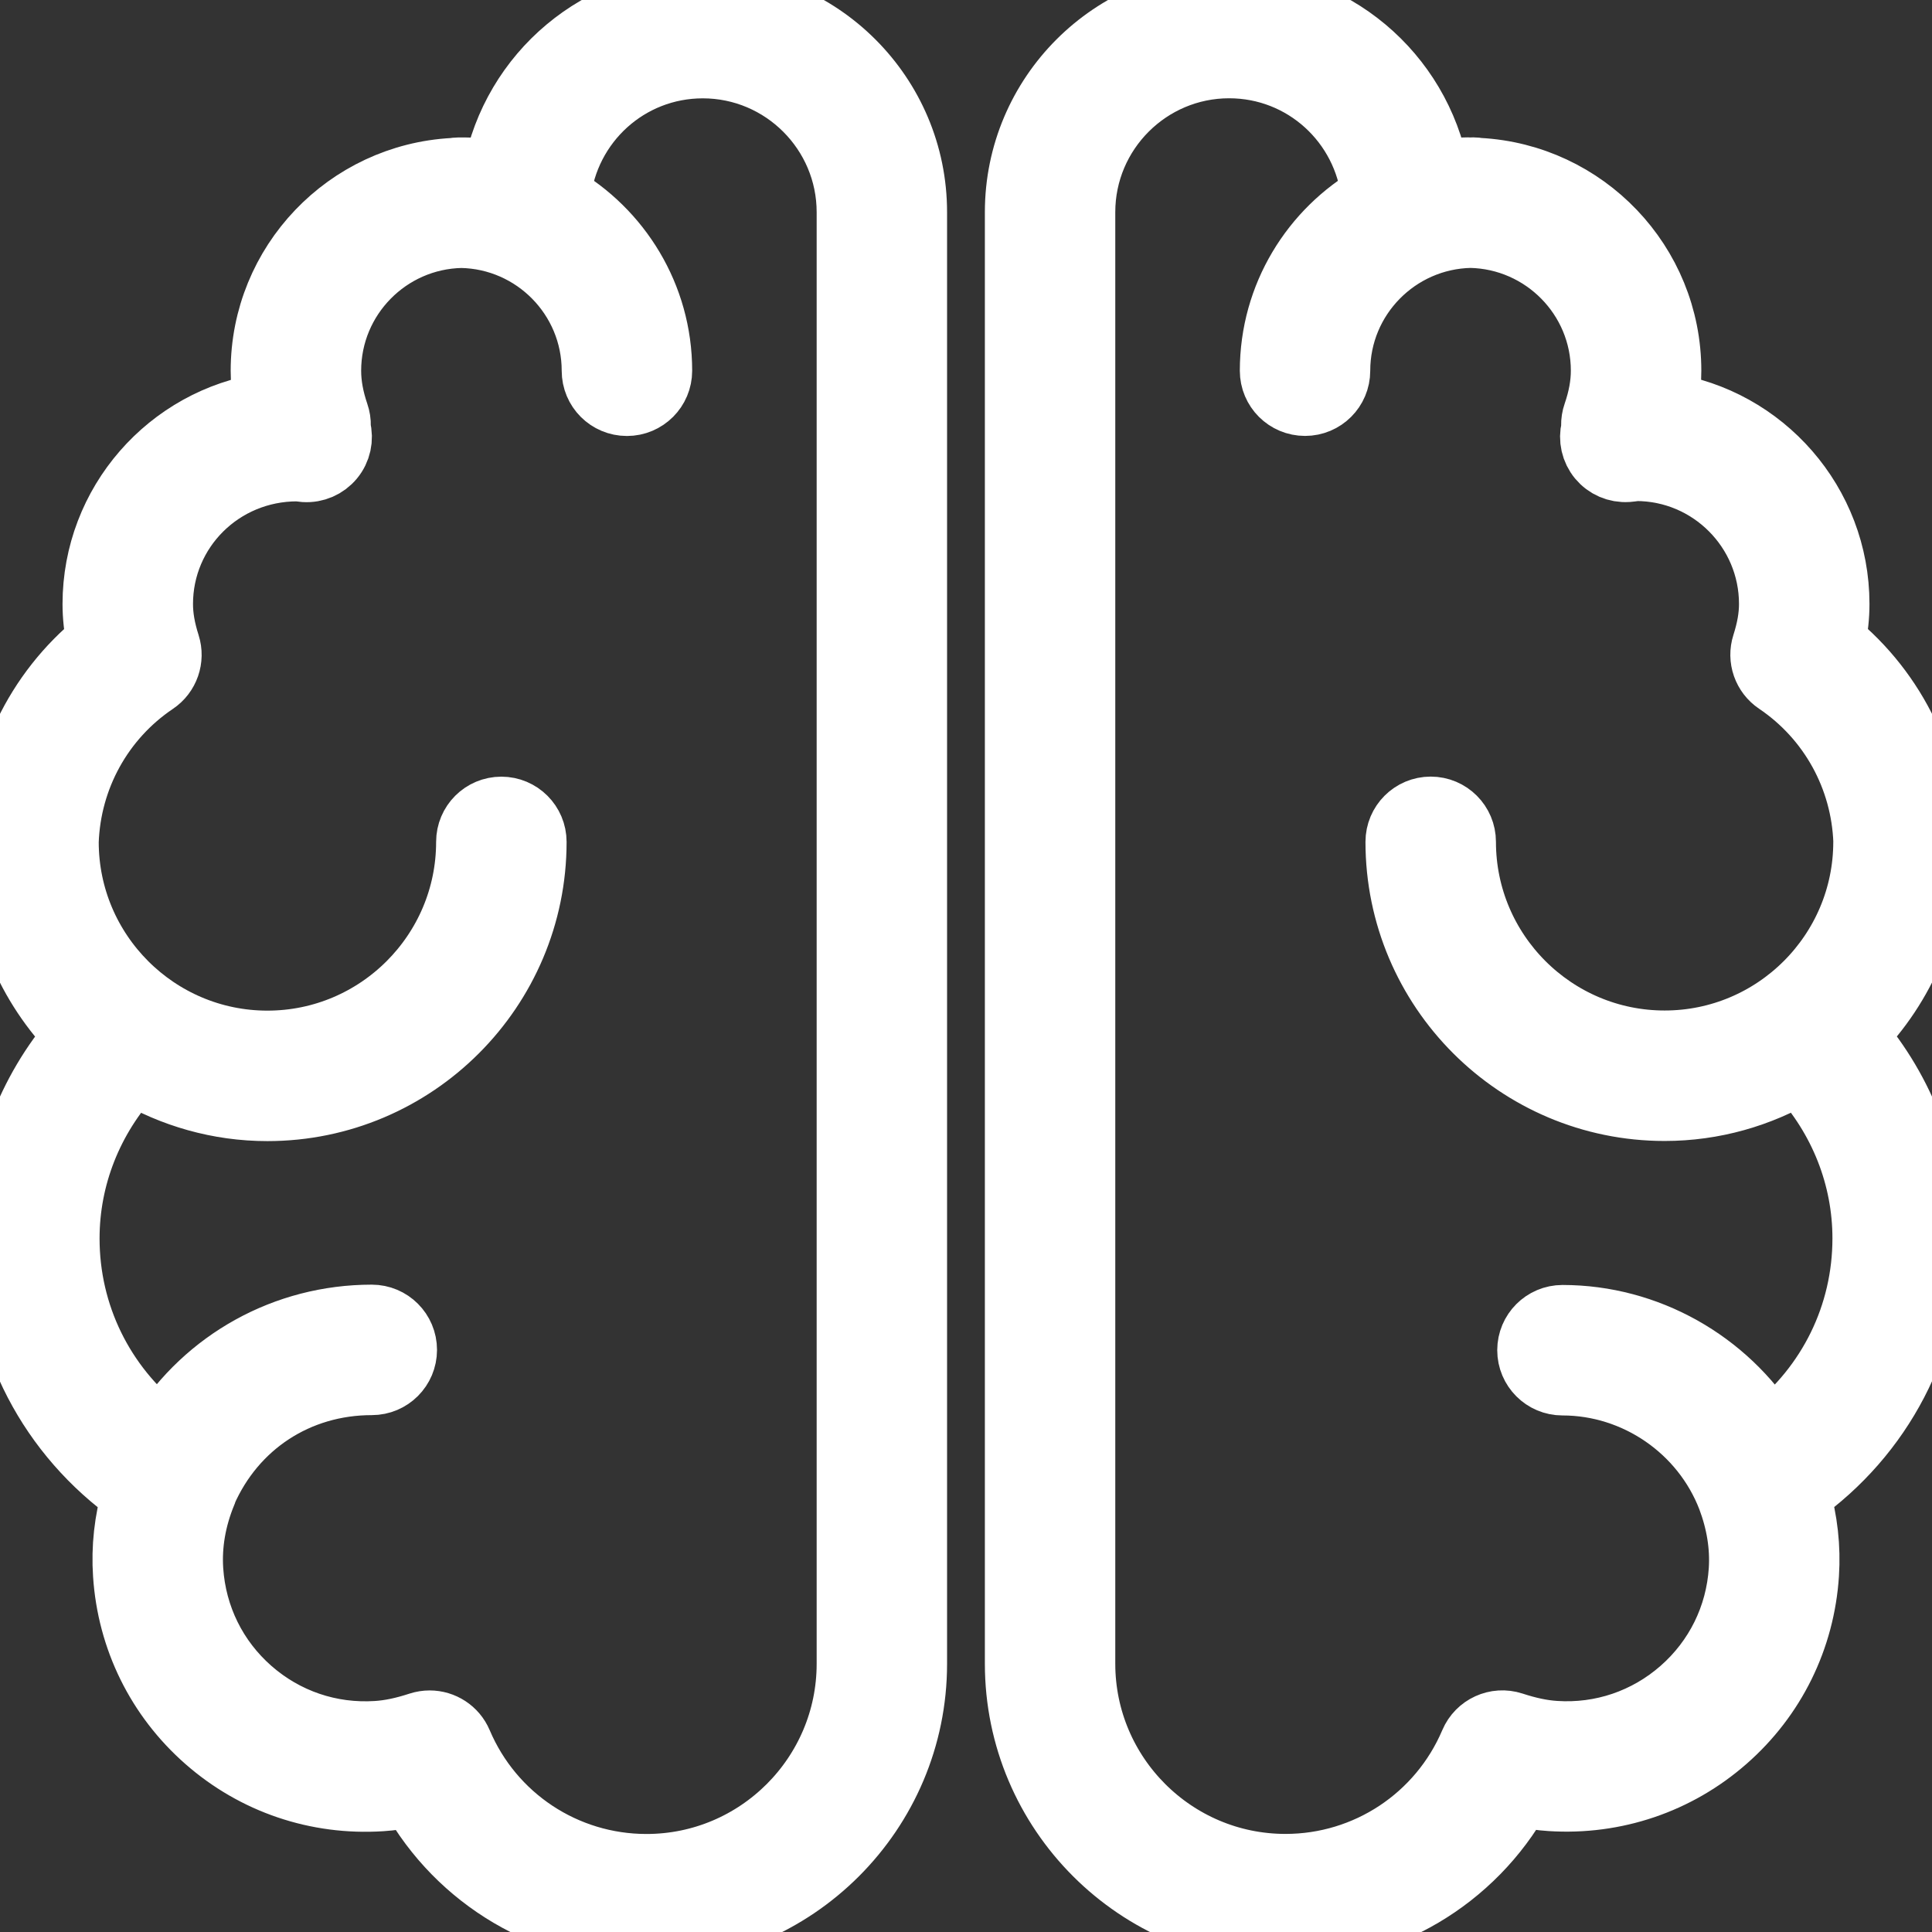 <svg xmlns="http://www.w3.org/2000/svg" width="30" height="30" viewBox="0 0 30 30" fill="none"><rect x="0" y="0" width="30" height="30" fill="#333333" stroke="none"/><path d="M30 13.181C30 11.924 29.433 10.746 28.466 9.962C28.509 9.761 28.529 9.568 28.529 9.378C28.529 7.813 27.372 6.512 25.867 6.288C25.902 6.108 25.918 5.932 25.918 5.756C25.918 4.089 24.605 2.727 22.959 2.641C22.932 2.636 22.905 2.633 22.876 2.633C22.869 2.633 22.861 2.633 22.854 2.634C22.848 2.634 22.841 2.634 22.835 2.635C22.829 2.634 22.823 2.634 22.817 2.634C22.81 2.633 22.802 2.633 22.794 2.633C22.637 2.633 22.48 2.647 22.313 2.676C22.024 1.142 20.688 0 19.087 0C17.27 0 15.793 1.478 15.793 3.294V25.834C15.793 28.133 17.663 30.002 19.962 30.002C21.487 30.002 22.871 29.177 23.602 27.866C23.766 27.902 23.923 27.924 24.081 27.934C25.073 27.997 26.04 27.672 26.791 27.013C27.542 26.355 27.991 25.442 28.056 24.445C28.083 24.03 28.037 23.613 27.918 23.201C29.216 22.281 29.979 20.824 29.979 19.228C29.979 18.07 29.562 16.959 28.801 16.074C29.567 15.298 30 14.261 30 13.181ZM28.954 19.229C28.954 20.42 28.413 21.513 27.485 22.244C26.799 21.151 25.581 20.453 24.262 20.453C23.979 20.453 23.749 20.683 23.749 20.966C23.749 21.249 23.979 21.479 24.262 21.479C25.404 21.479 26.445 22.195 26.855 23.26C26.995 23.632 27.057 24.009 27.033 24.38C26.986 25.103 26.66 25.765 26.115 26.243C25.57 26.721 24.87 26.959 24.148 26.911C23.945 26.898 23.735 26.854 23.487 26.773C23.234 26.691 22.96 26.816 22.856 27.061C22.362 28.224 21.225 28.977 19.961 28.977C18.228 28.977 16.818 27.567 16.818 25.834V3.294C16.818 2.044 17.836 1.026 19.086 1.026C20.248 1.026 21.204 1.902 21.329 3.046C20.388 3.585 19.752 4.597 19.752 5.757C19.752 6.04 19.981 6.269 20.265 6.269C20.548 6.269 20.777 6.04 20.777 5.757C20.777 4.613 21.697 3.683 22.834 3.66C23.972 3.683 24.892 4.613 24.892 5.756C24.892 5.969 24.852 6.189 24.769 6.43C24.749 6.487 24.74 6.546 24.741 6.606C24.741 6.62 24.742 6.633 24.744 6.646L24.74 6.658C24.7 6.817 24.738 6.985 24.843 7.112C24.948 7.238 25.105 7.306 25.271 7.296C25.306 7.293 25.342 7.289 25.405 7.28C26.562 7.28 27.503 8.221 27.503 9.378C27.503 9.574 27.468 9.774 27.393 10.01C27.323 10.227 27.406 10.464 27.595 10.591C28.427 11.152 28.932 12.072 28.968 13.068C28.968 13.069 28.967 13.071 28.967 13.072C28.967 14.792 27.568 16.191 25.848 16.191C24.128 16.191 22.729 14.792 22.729 13.072C22.729 12.789 22.499 12.559 22.216 12.559C21.933 12.559 21.703 12.789 21.703 13.072C21.703 15.358 23.562 17.217 25.848 17.217C26.61 17.217 27.322 17.007 27.936 16.647C28.592 17.361 28.954 18.276 28.954 19.229Z" fill="white"></path><path d="M30 13.181C30 11.924 29.433 10.746 28.466 9.962C28.509 9.761 28.529 9.568 28.529 9.378C28.529 7.813 27.372 6.512 25.867 6.288C25.902 6.108 25.918 5.932 25.918 5.756C25.918 4.089 24.605 2.727 22.959 2.641C22.932 2.636 22.905 2.633 22.876 2.633C22.869 2.633 22.861 2.633 22.854 2.634C22.848 2.634 22.841 2.634 22.835 2.635C22.829 2.634 22.823 2.634 22.817 2.634C22.81 2.633 22.802 2.633 22.794 2.633C22.637 2.633 22.48 2.647 22.313 2.676C22.024 1.142 20.688 0 19.087 0C17.27 0 15.793 1.478 15.793 3.294V25.834C15.793 28.133 17.663 30.002 19.962 30.002C21.487 30.002 22.871 29.177 23.602 27.866C23.766 27.902 23.923 27.924 24.081 27.934C25.073 27.997 26.04 27.672 26.791 27.013C27.542 26.355 27.991 25.442 28.056 24.445C28.083 24.03 28.037 23.613 27.918 23.201C29.216 22.281 29.979 20.824 29.979 19.228C29.979 18.07 29.562 16.959 28.801 16.074C29.567 15.298 30 14.261 30 13.181ZM28.954 19.229C28.954 20.42 28.413 21.513 27.485 22.244C26.799 21.151 25.581 20.453 24.262 20.453C23.979 20.453 23.749 20.683 23.749 20.966C23.749 21.249 23.979 21.479 24.262 21.479C25.404 21.479 26.445 22.195 26.855 23.26C26.995 23.632 27.057 24.009 27.033 24.38C26.986 25.103 26.66 25.765 26.115 26.243C25.57 26.721 24.87 26.959 24.148 26.911C23.945 26.898 23.735 26.854 23.487 26.773C23.234 26.691 22.96 26.816 22.856 27.061C22.362 28.224 21.225 28.977 19.961 28.977C18.228 28.977 16.818 27.567 16.818 25.834V3.294C16.818 2.044 17.836 1.026 19.086 1.026C20.248 1.026 21.204 1.902 21.329 3.046C20.388 3.585 19.752 4.597 19.752 5.757C19.752 6.04 19.981 6.269 20.265 6.269C20.548 6.269 20.777 6.04 20.777 5.757C20.777 4.613 21.697 3.683 22.834 3.66C23.972 3.683 24.892 4.613 24.892 5.756C24.892 5.969 24.852 6.189 24.769 6.43C24.749 6.487 24.74 6.546 24.741 6.606C24.741 6.62 24.742 6.633 24.744 6.646L24.74 6.658C24.7 6.817 24.738 6.985 24.843 7.112C24.948 7.238 25.105 7.306 25.271 7.296C25.306 7.293 25.342 7.289 25.405 7.28C26.562 7.28 27.503 8.221 27.503 9.378C27.503 9.574 27.468 9.774 27.393 10.01C27.323 10.227 27.406 10.464 27.595 10.591C28.427 11.152 28.932 12.072 28.968 13.068C28.968 13.069 28.967 13.071 28.967 13.072C28.967 14.792 27.568 16.191 25.848 16.191C24.128 16.191 22.729 14.792 22.729 13.072C22.729 12.789 22.499 12.559 22.216 12.559C21.933 12.559 21.703 12.789 21.703 13.072C21.703 15.358 23.562 17.217 25.848 17.217C26.61 17.217 27.322 17.007 27.936 16.647C28.592 17.361 28.954 18.276 28.954 19.229Z" stroke="white"></path><path d="M10.913 0.001C9.312 0.001 7.976 1.144 7.687 2.677C7.52 2.648 7.363 2.634 7.206 2.634C7.198 2.634 7.191 2.635 7.184 2.635C7.177 2.636 7.171 2.636 7.165 2.636C7.159 2.636 7.153 2.636 7.147 2.635C7.139 2.635 7.132 2.634 7.124 2.634C7.096 2.634 7.068 2.638 7.041 2.642C5.395 2.729 4.082 4.091 4.082 5.758C4.082 5.933 4.099 6.11 4.133 6.29C2.629 6.514 1.471 7.814 1.471 9.38C1.471 9.569 1.492 9.762 1.534 9.963C0.567 10.747 0 11.925 0 13.182C0 14.262 0.433 15.3 1.198 16.076C0.437 16.961 0.02 18.073 0.02 19.23C0.02 20.826 0.783 22.283 2.081 23.204C1.962 23.615 1.916 24.032 1.944 24.448C2.009 25.445 2.458 26.357 3.208 27.015C3.959 27.675 4.923 28 5.919 27.936C6.074 27.926 6.233 27.904 6.397 27.868C7.128 29.179 8.513 30.004 10.038 30.004C12.336 30.004 14.206 28.134 14.206 25.836V3.295C14.207 1.479 12.729 0.001 10.913 0.001ZM13.181 25.835C13.181 27.568 11.771 28.978 10.038 28.978C8.774 28.978 7.638 28.226 7.144 27.062C7.062 26.868 6.873 26.749 6.672 26.749C6.619 26.749 6.566 26.757 6.513 26.774C6.265 26.855 6.055 26.899 5.852 26.912C5.127 26.959 4.43 26.722 3.885 26.244C3.34 25.766 3.015 25.104 2.967 24.381C2.941 23.984 3.01 23.582 3.172 23.186C3.173 23.182 3.173 23.179 3.174 23.176C3.174 23.173 3.175 23.17 3.176 23.167C3.634 22.122 4.62 21.474 5.773 21.474C6.057 21.474 6.286 21.244 6.286 20.961C6.286 20.678 6.057 20.448 5.773 20.448C4.427 20.448 3.208 21.134 2.508 22.239C1.585 21.508 1.046 20.418 1.046 19.23C1.046 18.277 1.408 17.363 2.064 16.648C2.678 17.008 3.391 17.219 4.152 17.219C6.438 17.219 8.298 15.359 8.298 13.073C8.298 12.79 8.068 12.56 7.785 12.56C7.501 12.56 7.272 12.79 7.272 13.073C7.272 14.793 5.873 16.193 4.152 16.193C2.432 16.193 1.033 14.793 1.033 13.073C1.033 13.073 1.033 13.072 1.033 13.071C1.068 12.075 1.572 11.154 2.405 10.593C2.594 10.466 2.676 10.229 2.607 10.012C2.532 9.776 2.497 9.575 2.497 9.379C2.497 8.225 3.434 7.285 4.615 7.285H4.623C4.658 7.29 4.693 7.294 4.729 7.297C4.895 7.307 5.053 7.238 5.158 7.111C5.263 6.984 5.3 6.815 5.258 6.655C5.258 6.655 5.257 6.65 5.256 6.645C5.256 6.643 5.256 6.641 5.256 6.64C5.257 6.63 5.258 6.62 5.258 6.612C5.26 6.551 5.25 6.489 5.23 6.431C5.148 6.19 5.108 5.969 5.108 5.757C5.108 4.614 6.027 3.683 7.165 3.661C8.303 3.683 9.222 4.614 9.222 5.757C9.222 6.041 9.451 6.27 9.735 6.27C10.018 6.27 10.248 6.041 10.248 5.757C10.248 4.598 9.611 3.586 8.671 3.047C8.795 1.903 9.751 1.027 10.913 1.027C12.163 1.027 13.181 2.045 13.181 3.295V25.835H13.181Z" fill="white"></path><path d="M10.913 0.001C9.312 0.001 7.976 1.144 7.687 2.677C7.52 2.648 7.363 2.634 7.206 2.634C7.198 2.634 7.191 2.635 7.184 2.635C7.177 2.636 7.171 2.636 7.165 2.636C7.159 2.636 7.153 2.636 7.147 2.635C7.139 2.635 7.132 2.634 7.124 2.634C7.096 2.634 7.068 2.638 7.041 2.642C5.395 2.729 4.082 4.091 4.082 5.758C4.082 5.933 4.099 6.11 4.133 6.29C2.629 6.514 1.471 7.814 1.471 9.38C1.471 9.569 1.492 9.762 1.534 9.963C0.567 10.747 0 11.925 0 13.182C0 14.262 0.433 15.3 1.198 16.076C0.437 16.961 0.02 18.073 0.02 19.23C0.02 20.826 0.783 22.283 2.081 23.204C1.962 23.615 1.916 24.032 1.944 24.448C2.009 25.445 2.458 26.357 3.208 27.015C3.959 27.675 4.923 28 5.919 27.936C6.074 27.926 6.233 27.904 6.397 27.868C7.128 29.179 8.513 30.004 10.038 30.004C12.336 30.004 14.206 28.134 14.206 25.836V3.295C14.207 1.479 12.729 0.001 10.913 0.001ZM13.181 25.835C13.181 27.568 11.771 28.978 10.038 28.978C8.774 28.978 7.638 28.226 7.144 27.062C7.062 26.868 6.873 26.749 6.672 26.749C6.619 26.749 6.566 26.757 6.513 26.774C6.265 26.855 6.055 26.899 5.852 26.912C5.127 26.959 4.43 26.722 3.885 26.244C3.34 25.766 3.015 25.104 2.967 24.381C2.941 23.984 3.01 23.582 3.172 23.186C3.173 23.182 3.173 23.179 3.174 23.176C3.174 23.173 3.175 23.17 3.176 23.167C3.634 22.122 4.62 21.474 5.773 21.474C6.057 21.474 6.286 21.244 6.286 20.961C6.286 20.678 6.057 20.448 5.773 20.448C4.427 20.448 3.208 21.134 2.508 22.239C1.585 21.508 1.046 20.418 1.046 19.23C1.046 18.277 1.408 17.363 2.064 16.648C2.678 17.008 3.391 17.219 4.152 17.219C6.438 17.219 8.298 15.359 8.298 13.073C8.298 12.79 8.068 12.56 7.785 12.56C7.501 12.56 7.272 12.79 7.272 13.073C7.272 14.793 5.873 16.193 4.152 16.193C2.432 16.193 1.033 14.793 1.033 13.073C1.033 13.073 1.033 13.072 1.033 13.071C1.068 12.075 1.572 11.154 2.405 10.593C2.594 10.466 2.676 10.229 2.607 10.012C2.532 9.776 2.497 9.575 2.497 9.379C2.497 8.225 3.434 7.285 4.615 7.285H4.623C4.658 7.29 4.693 7.294 4.729 7.297C4.895 7.307 5.053 7.238 5.158 7.111C5.263 6.984 5.3 6.815 5.258 6.655C5.258 6.655 5.257 6.65 5.256 6.645C5.256 6.643 5.256 6.641 5.256 6.64C5.257 6.63 5.258 6.62 5.258 6.612C5.26 6.551 5.25 6.489 5.23 6.431C5.148 6.19 5.108 5.969 5.108 5.757C5.108 4.614 6.027 3.683 7.165 3.661C8.303 3.683 9.222 4.614 9.222 5.757C9.222 6.041 9.451 6.27 9.735 6.27C10.018 6.27 10.248 6.041 10.248 5.757C10.248 4.598 9.611 3.586 8.671 3.047C8.795 1.903 9.751 1.027 10.913 1.027C12.163 1.027 13.181 2.045 13.181 3.295V25.835H13.181Z" stroke="white"></path></svg>